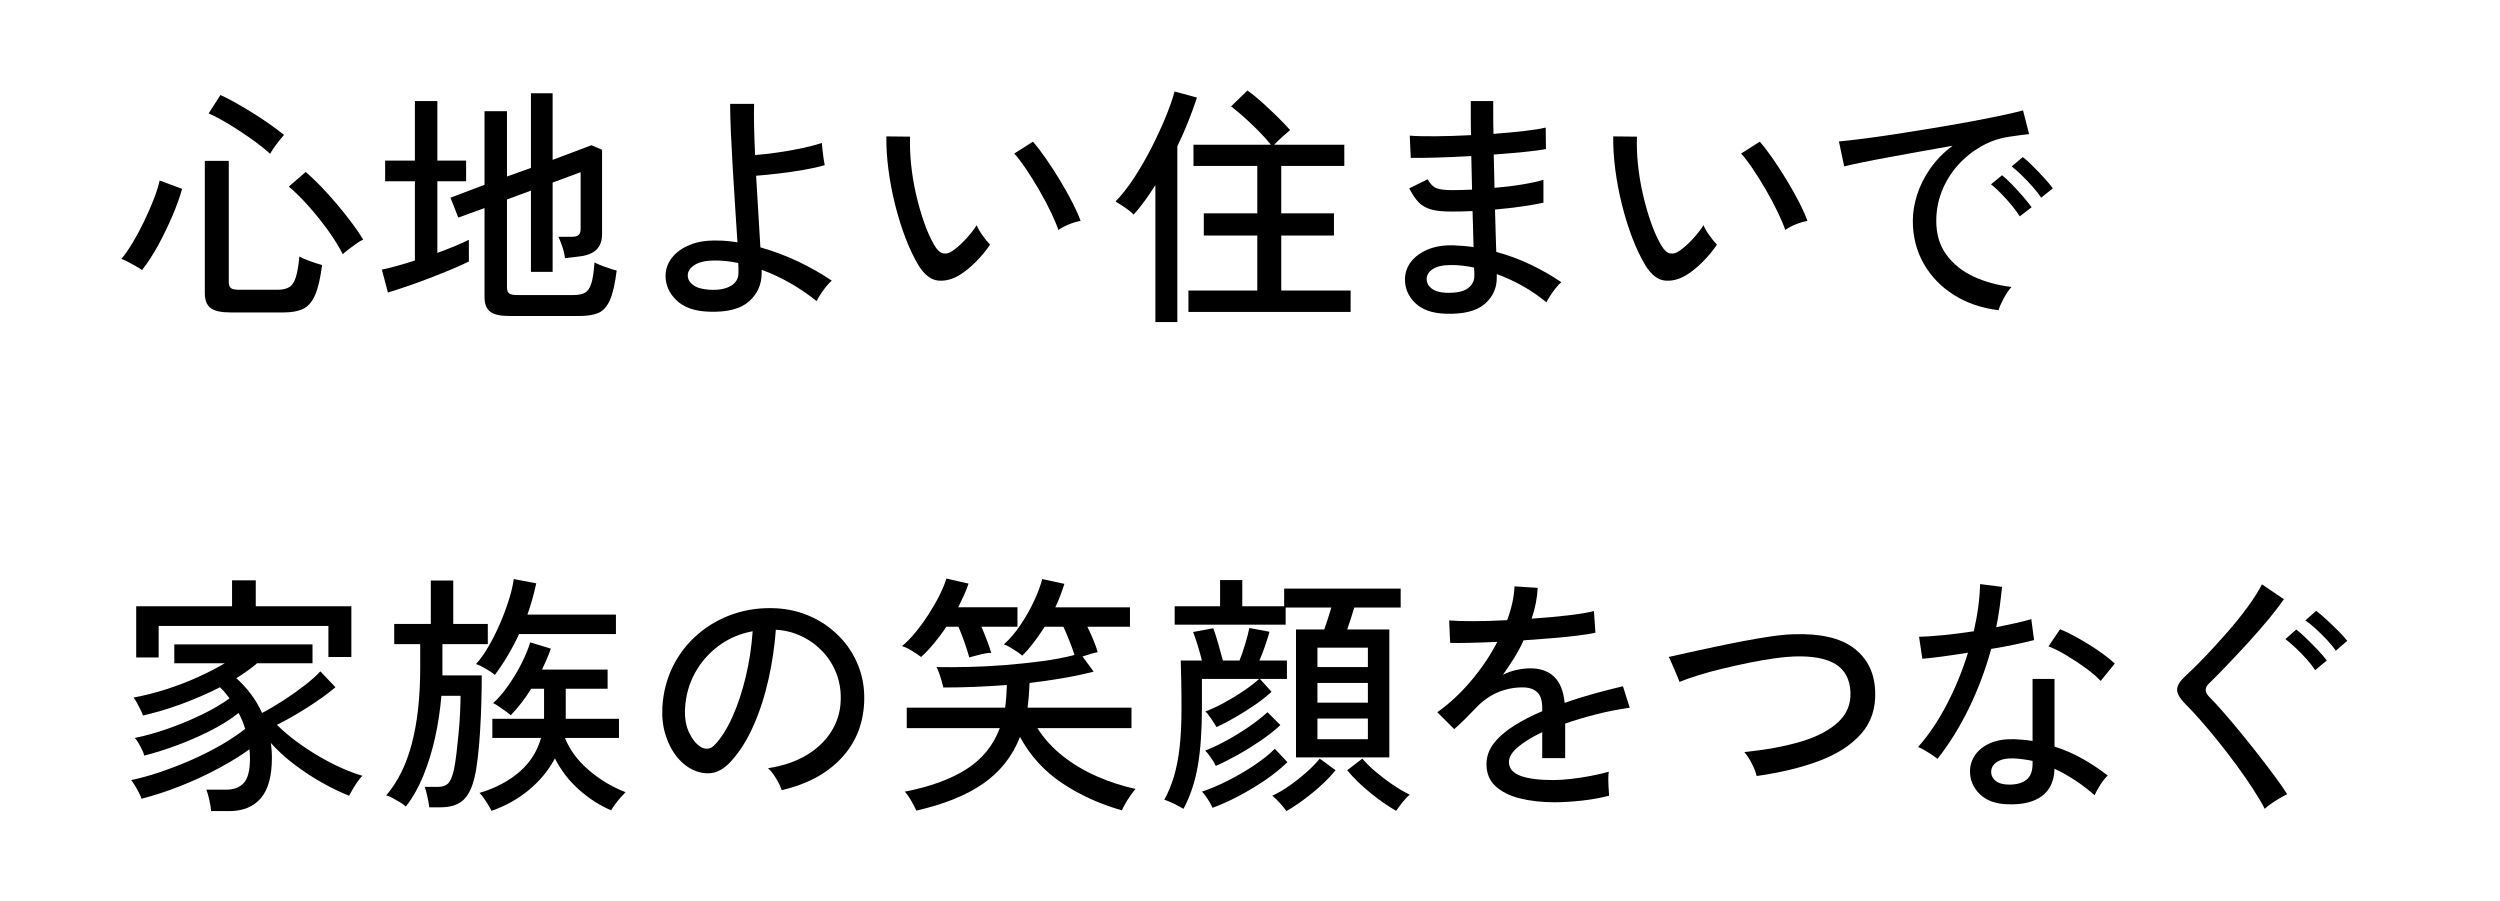 <?xml version="1.0" encoding="UTF-8"?><svg id="Layer_2" xmlns="http://www.w3.org/2000/svg" viewBox="0 0 396.47 142.9"><defs><style>.cls-1{fill:none;}</style></defs><g id="_レイヤー_1"><rect class="cls-1" width="355" height="65.44"/><rect class="cls-1" y="77.46" width="396.47" height="65.44"/><path d="m22.52,42.83c-.24-.19-.57-.39-.98-.62-.41-.23-.83-.45-1.24-.68-.41-.23-.77-.38-1.06-.46.59-.69,1.19-1.57,1.82-2.62.63-1.05,1.23-2.17,1.8-3.36.57-1.19,1.08-2.35,1.52-3.48.44-1.13.75-2.13.94-2.98l3.56,1.32c-.35,1.25-.85,2.67-1.52,4.24-.67,1.57-1.41,3.12-2.24,4.64-.83,1.52-1.69,2.85-2.6,4Zm14.04,6.72c-1.49,0-2.55-.23-3.16-.7-.61-.47-.92-1.25-.92-2.34v-21h3.8v19.24c0,.43.11.73.32.92.21.19.63.28,1.24.28h6.2c.77,0,1.39-.14,1.84-.42.45-.28.8-.81,1.04-1.58.24-.77.43-1.87.56-3.28.4.24.97.49,1.72.76.75.27,1.37.47,1.88.6-.27,2.11-.64,3.7-1.12,4.78-.48,1.08-1.11,1.81-1.9,2.18-.79.37-1.81.56-3.06.56h-8.44Zm6.28-25.16c-.85-.77-1.87-1.57-3.04-2.4-1.17-.83-2.35-1.6-3.54-2.32-1.19-.72-2.25-1.28-3.18-1.68l1.88-2.92c.72.32,1.54.74,2.46,1.26.92.52,1.86,1.08,2.82,1.68s1.86,1.2,2.7,1.8c.84.6,1.54,1.13,2.1,1.58-.19.21-.44.52-.76.92-.32.4-.61.79-.88,1.18-.27.39-.45.69-.56.9Zm11.52,15.92c-.64-1.25-1.44-2.54-2.4-3.86-.96-1.32-1.97-2.58-3.04-3.78-1.07-1.2-2.11-2.23-3.12-3.08l2.68-2.32c.75.64,1.55,1.4,2.4,2.28.85.88,1.71,1.83,2.56,2.84.85,1.01,1.64,2,2.36,2.96.72.96,1.32,1.84,1.8,2.64-.27.11-.63.32-1.08.64-.45.32-.89.64-1.3.96-.41.32-.7.56-.86.72Z"/><path d="m61.52,46.39l-.96-3.64c.69-.13,1.49-.33,2.4-.58.91-.25,1.85-.54,2.84-.86v-12.56h-4.72v-3.28h4.72v-9.44h3.56v9.44h4.56v3.28h-4.56v11.36c1.01-.37,1.95-.74,2.82-1.1.87-.36,1.59-.69,2.18-.98v3.44c-.69.35-1.59.75-2.7,1.22-1.11.47-2.29.94-3.54,1.42-1.25.48-2.47.92-3.64,1.32s-2.16.72-2.96.96Zm19.16,3.72c-1.39,0-2.37-.23-2.96-.7-.59-.47-.88-1.23-.88-2.3v-14.12l-4.16,1.52-1.24-3.16,5.4-2.04v-11.68h3.56v10.36l3.8-1.36v-11.84h3.44v10.56l6.16-2.32,1.68.72v13.4c0,.93-.24,1.69-.72,2.26-.48.57-1.25.97-2.32,1.18-.35.05-.81.11-1.38.18-.57.07-1.06.13-1.46.18-.08-.67-.24-1.33-.48-2-.24-.67-.43-1.13-.56-1.4h2.12c.51,0,.87-.09,1.08-.28.21-.19.32-.51.32-.96v-9l-4.44,1.64v14.16h-3.44v-12.88l-3.8,1.4v13.96c0,.43.11.73.32.92.21.19.64.28,1.28.28h8.88c.77,0,1.39-.11,1.84-.34.45-.23.8-.71,1.04-1.44.24-.73.41-1.86.52-3.38.43.21.99.45,1.68.7.69.25,1.31.45,1.84.58-.27,2.13-.63,3.71-1.1,4.74-.47,1.03-1.09,1.69-1.86,2-.77.31-1.73.46-2.88.46h-11.28Z"/><path d="m112.39,49.43c-2.24-.08-3.94-.68-5.1-1.8-1.16-1.12-1.74-2.41-1.74-3.88,0-1.04.33-1.99,1-2.86.67-.87,1.62-1.55,2.86-2.06,1.24-.51,2.71-.73,4.42-.68.53,0,1.06.03,1.58.08.52.05,1.03.12,1.54.2-.11-1.68-.23-3.53-.36-5.56-.13-2.03-.26-4.06-.38-6.1s-.22-3.95-.3-5.74c-.08-1.79-.12-3.31-.12-4.56h3.8c-.03.99-.03,2.19,0,3.6.03,1.41.08,2.92.16,4.52,1.04-.08,2.22-.21,3.54-.4,1.32-.19,2.61-.41,3.86-.68,1.25-.27,2.32-.55,3.2-.84,0,.21.03.56.08,1.04.05.48.11.96.18,1.44.07.48.13.83.18,1.04-.88.27-1.97.51-3.28.74-1.31.23-2.63.42-3.98.58-1.35.16-2.55.28-3.62.36.11,2.03.23,4.04.36,6.04.13,2,.24,3.77.32,5.32,2.08.59,4.09,1.34,6.02,2.26,1.93.92,3.7,1.93,5.3,3.02-.24.19-.53.49-.88.92-.35.43-.66.86-.94,1.3-.28.44-.47.78-.58,1.02-2.75-2.19-5.65-3.84-8.72-4.96v.52c0,1.81-.67,3.31-2.02,4.5-1.35,1.19-3.47,1.73-6.38,1.62Zm.12-3.48c1.39.08,2.5-.11,3.34-.58.84-.47,1.26-1.17,1.26-2.1v-.72c0-.27-.01-.55-.04-.84-.61-.13-1.23-.23-1.84-.3-.61-.07-1.23-.1-1.84-.1-1.41,0-2.49.23-3.22.7-.73.47-1.1,1.02-1.1,1.66,0,.59.28,1.09.84,1.52.56.43,1.43.68,2.6.76Z"/><path d="m152.09,43.67c-1.15.67-2.27.94-3.36.82-1.09-.12-2.09-.89-3-2.3-.77-1.28-1.48-2.75-2.12-4.42-.64-1.67-1.19-3.44-1.66-5.32-.47-1.88-.82-3.75-1.06-5.6-.24-1.85-.35-3.59-.32-5.22l3.76.04c-.05,1.36,0,2.83.16,4.4.16,1.57.42,3.15.78,4.72.36,1.57.79,3.07,1.28,4.48.49,1.41,1.05,2.64,1.66,3.68.45.75.92,1.16,1.4,1.24s.96-.05,1.44-.4c.67-.45,1.37-1.07,2.1-1.86.73-.79,1.31-1.53,1.74-2.22.19.48.5,1.03.94,1.64.44.61.83,1.09,1.18,1.44-.59.91-1.34,1.82-2.26,2.74s-1.81,1.63-2.66,2.14Zm15.76-7.2c-.24-.72-.63-1.64-1.16-2.76-.53-1.12-1.15-2.28-1.84-3.48-.69-1.2-1.39-2.33-2.1-3.38-.71-1.05-1.34-1.89-1.9-2.5l2.96-1.88c.61.69,1.3,1.59,2.06,2.68.76,1.09,1.51,2.26,2.26,3.5.75,1.24,1.41,2.42,1.98,3.54.57,1.12.99,2.07,1.26,2.84-.61.11-1.25.3-1.92.58-.67.28-1.2.57-1.6.86Z"/><path d="m183.23,51.07v-21.72c-.53.85-1.09,1.67-1.66,2.46-.57.79-1.17,1.53-1.78,2.22-.37-.37-.83-.75-1.38-1.12-.55-.37-1.05-.69-1.5-.96,1.01-1.04,2.01-2.31,2.98-3.8.97-1.49,1.88-3.07,2.72-4.72.84-1.65,1.58-3.25,2.22-4.8.64-1.55,1.12-2.92,1.44-4.12l3.56.96c-.43,1.28-.9,2.57-1.42,3.88-.52,1.31-1.09,2.59-1.7,3.84v27.88h-3.48Zm5.24-1.6v-3.4h10.92v-8.72h-8.48v-3.52h8.48v-7.52h-10.12v-3.36h12.28c-.51-.64-1.13-1.33-1.86-2.08-.73-.75-1.49-1.47-2.28-2.18-.79-.71-1.51-1.31-2.18-1.82l2.6-2.52c.72.51,1.49,1.13,2.32,1.88s1.63,1.51,2.42,2.28c.79.77,1.46,1.48,2.02,2.12-.29.24-.71.6-1.24,1.08-.53.48-.96.89-1.28,1.24h11.12v3.36h-10v7.52h8.36v3.52h-8.36v8.72h11v3.4h-25.72Z"/><path d="m229.17,49.75c-2.08-.08-3.67-.65-4.76-1.72-1.09-1.07-1.63-2.35-1.6-3.84.03-.99.35-1.89.98-2.7.63-.81,1.52-1.46,2.68-1.94,1.16-.48,2.53-.69,4.1-.64.53.03,1.06.06,1.58.1s1.03.1,1.54.18l-.16-5.72c-.56.03-1.12.05-1.68.06-.56.01-1.12.02-1.68.02-1.36,0-2.44-.11-3.24-.34-.8-.23-1.45-.61-1.96-1.14-.51-.53-1-1.27-1.48-2.2l2.92-1.44c.4.72.85,1.19,1.36,1.4.51.21,1.33.32,2.48.32.51,0,1.03,0,1.56-.02.53-.01,1.08-.03,1.64-.06-.03-.88-.05-1.77-.06-2.66-.01-.89-.03-1.78-.06-2.66-1.95.11-3.79.19-5.52.24-1.73.05-3.09.07-4.08.04l-.16-3.52c.91.08,2.25.11,4.02.1,1.77-.01,3.67-.07,5.7-.18-.03-.93-.04-1.86-.04-2.78v-2.62h3.56v2.5c0,.87.01,1.77.04,2.7,1.79-.13,3.43-.29,4.92-.46,1.49-.17,2.61-.35,3.36-.54l.04,3.4c-.75.16-1.87.31-3.36.46-1.49.15-3.13.29-4.92.42.05,1.79.09,3.55.12,5.28,1.57-.13,3.05-.31,4.42-.54,1.37-.23,2.49-.47,3.34-.74v3.64c-.99.21-2.14.41-3.46.6-1.32.19-2.73.35-4.22.48.03,1.28.06,2.49.1,3.62.04,1.13.07,2.17.1,3.1,1.89.51,3.71,1.18,5.46,2.02,1.75.84,3.37,1.77,4.86,2.78-.24.19-.53.49-.86.9-.33.41-.64.84-.92,1.28-.28.44-.47.78-.58,1.02-2.32-1.92-4.95-3.41-7.88-4.48v.48c.03,1.71-.61,3.13-1.92,4.26-1.31,1.13-3.4,1.65-6.28,1.54Zm.12-3.32c1.63.05,2.79-.18,3.48-.7.69-.52,1.04-1.17,1.04-1.94v-.58c0-.23-.01-.49-.04-.78-.61-.13-1.23-.23-1.84-.3-.61-.07-1.21-.1-1.8-.1-1.28,0-2.25.21-2.9.64-.65.43-.98.95-.98,1.56s.25,1.09.76,1.5c.51.41,1.27.65,2.28.7Z"/><path d="m267.36,43.67c-1.15.67-2.27.94-3.36.82-1.09-.12-2.09-.89-3-2.3-.77-1.28-1.48-2.75-2.12-4.42-.64-1.67-1.19-3.44-1.66-5.32-.47-1.88-.82-3.75-1.06-5.6-.24-1.85-.35-3.59-.32-5.22l3.76.04c-.05,1.36,0,2.83.16,4.4.16,1.57.42,3.15.78,4.72.36,1.57.79,3.07,1.28,4.48.49,1.41,1.05,2.64,1.66,3.68.45.75.92,1.16,1.4,1.24s.96-.05,1.44-.4c.67-.45,1.37-1.07,2.1-1.86.73-.79,1.31-1.53,1.74-2.22.19.48.5,1.03.94,1.64.44.61.83,1.09,1.18,1.44-.59.91-1.34,1.82-2.26,2.74s-1.81,1.63-2.66,2.14Zm15.76-7.2c-.24-.72-.63-1.64-1.16-2.76-.53-1.12-1.15-2.28-1.84-3.48-.69-1.2-1.39-2.33-2.1-3.38-.71-1.05-1.34-1.89-1.9-2.5l2.96-1.88c.61.69,1.3,1.59,2.06,2.68.76,1.09,1.51,2.26,2.26,3.5.75,1.24,1.41,2.42,1.98,3.54.57,1.12.99,2.07,1.26,2.84-.61.11-1.25.3-1.92.58-.67.28-1.2.57-1.6.86Z"/><path d="m316.95,49.19c-2.67-.32-5.02-1.12-7.06-2.4-2.04-1.28-3.64-2.93-4.8-4.96-1.16-2.03-1.74-4.29-1.74-6.8,0-1.33.23-2.71.68-4.14.45-1.43,1.15-2.82,2.1-4.18.95-1.36,2.13-2.56,3.54-3.6-1.65.29-3.33.59-5.04.9-1.71.31-3.35.61-4.94.9-1.59.29-3.01.57-4.26.82-1.25.25-2.24.47-2.96.66l-.84-3.96c.88-.08,2.08-.21,3.6-.4,1.52-.19,3.23-.43,5.12-.72,1.89-.29,3.85-.61,5.88-.94,2.03-.33,3.99-.67,5.88-1.02,1.89-.35,3.6-.68,5.12-1,1.52-.32,2.72-.6,3.6-.84l.96,3.76c-.35.03-.81.08-1.38.16-.57.08-1.22.17-1.94.28-1.52.24-2.97.75-4.34,1.54s-2.59,1.78-3.66,2.98c-1.07,1.2-1.9,2.55-2.5,4.06-.6,1.51-.9,3.09-.9,4.74,0,2.11.53,3.89,1.6,5.36,1.07,1.47,2.5,2.62,4.3,3.46,1.8.84,3.81,1.39,6.02,1.66-.43.48-.84,1.09-1.24,1.84-.4.75-.67,1.36-.8,1.84Zm3.36-14.88c-.35-.56-.79-1.16-1.32-1.8-.53-.64-1.09-1.25-1.66-1.84-.57-.59-1.1-1.07-1.58-1.44l1.76-1.44c.43.35.95.83,1.56,1.46.61.63,1.21,1.27,1.78,1.94.57.67,1.02,1.23,1.34,1.68l-1.88,1.44Zm3.4-2.96c-.35-.53-.8-1.11-1.36-1.74-.56-.63-1.13-1.23-1.72-1.8-.59-.57-1.12-1.05-1.6-1.42l1.76-1.48c.43.32.95.79,1.58,1.42.63.63,1.23,1.26,1.82,1.9.59.64,1.04,1.19,1.36,1.64l-1.84,1.48Z"/><path d="m33.48,128.63c-.03-.45-.12-1.04-.28-1.76-.16-.72-.32-1.27-.48-1.64h3.2c1.17,0,2.09-.35,2.74-1.06.65-.71.98-1.99.98-3.86,0-.27,0-.52-.02-.76-.01-.24-.03-.48-.06-.72-1.36.99-2.99,1.99-4.9,3.02-1.91,1.03-3.92,1.96-6.04,2.8-2.12.84-4.18,1.51-6.18,2.02-.08-.27-.22-.59-.42-.98-.2-.39-.41-.77-.64-1.14-.23-.37-.42-.65-.58-.84,1.41-.29,2.93-.71,4.56-1.26,1.63-.55,3.27-1.18,4.92-1.9,1.65-.72,3.22-1.51,4.7-2.36s2.78-1.72,3.9-2.6c-.13-.45-.29-.89-.46-1.3-.17-.41-.37-.82-.58-1.22-1.2.96-2.65,1.87-4.34,2.74-1.69.87-3.47,1.65-5.32,2.34-1.85.69-3.62,1.25-5.3,1.68-.05-.24-.17-.55-.36-.94-.19-.39-.39-.76-.6-1.12-.21-.36-.4-.61-.56-.74,1.63-.32,3.37-.81,5.24-1.46,1.87-.65,3.67-1.4,5.4-2.24,1.73-.84,3.2-1.7,4.4-2.58-.24-.32-.48-.63-.72-.92-.24-.29-.51-.57-.8-.84-1.87.96-3.87,1.83-6,2.62-2.13.79-4.2,1.41-6.2,1.86-.08-.24-.21-.55-.4-.92-.19-.37-.38-.75-.58-1.12-.2-.37-.38-.64-.54-.8,1.71-.32,3.42-.75,5.14-1.3,1.72-.55,3.38-1.18,4.98-1.9,1.6-.72,3.05-1.47,4.36-2.24h-8v-3h21.92v3h-8.8c-.85.75-1.95,1.53-3.28,2.36.85.77,1.63,1.62,2.32,2.54.69.92,1.28,1.91,1.76,2.98,1.12-.59,2.27-1.27,3.46-2.04,1.19-.77,2.29-1.56,3.32-2.36,1.03-.8,1.85-1.53,2.46-2.2l2.4,2.52c-1.28,1.07-2.76,2.13-4.44,3.2-1.68,1.07-3.29,1.99-4.84,2.76.88.88,1.89,1.75,3.04,2.6,1.15.85,2.35,1.65,3.6,2.38,1.25.73,2.48,1.37,3.68,1.9,1.2.53,2.28.93,3.24,1.2-.21.19-.46.48-.74.88-.28.4-.54.81-.78,1.22-.24.41-.44.77-.6,1.06-1.31-.51-2.72-1.19-4.24-2.04s-2.99-1.82-4.42-2.9c-1.43-1.08-2.67-2.22-3.74-3.42.05.37.09.76.12,1.16.03.4.04.8.04,1.2,0,2.91-.59,5.04-1.76,6.4-1.17,1.36-2.84,2.04-5,2.04h-2.88Zm-11.88-24.36v-8.12h15.2v-4.12h3.76v4.12h15.16v8.04h-3.64v-4.92h-26.92v5h-3.56Z"/><path d="m68.08,128.03c-.05-.43-.15-.99-.3-1.68-.15-.69-.29-1.21-.42-1.56h2.12c.69,0,1.23-.19,1.6-.56.37-.37.68-1.12.92-2.24.13-.61.26-1.42.38-2.42.12-1,.23-2.07.34-3.2.11-1.13.19-2.23.24-3.3.05-1.07.08-1.97.08-2.72h-3.04c-.19,2.24-.52,4.45-1,6.62-.48,2.17-1.11,4.2-1.88,6.08-.77,1.88-1.69,3.5-2.76,4.86-.21-.21-.52-.44-.92-.68-.4-.24-.8-.47-1.2-.68-.4-.21-.73-.35-1-.4,1.84-2.13,3.2-4.89,4.08-8.26.88-3.37,1.32-7.35,1.32-11.94v-3.8h-4.12v-3.2h5.8v-6.88h3.56v6.88h5.48v3.2h-7.2v4.96h6.24c0,1.28-.02,2.68-.06,4.2-.04,1.52-.11,3.04-.2,4.56-.09,1.52-.21,2.92-.36,4.2-.15,1.28-.31,2.32-.5,3.12-.4,1.73-1.01,2.97-1.84,3.72-.83.75-2.03,1.12-3.6,1.12h-1.76Zm10.4-21c-.27-.24-.73-.55-1.38-.94-.65-.39-1.19-.65-1.62-.78.67-.72,1.33-1.64,1.98-2.76.65-1.12,1.26-2.33,1.82-3.62.56-1.29,1.03-2.56,1.42-3.8.39-1.24.65-2.34.78-3.3l3.56.68c-.35,1.65-.81,3.31-1.4,4.96h14.04v3.08h-15.36c-1.07,2.32-2.35,4.48-3.84,6.48Zm-.52,21.56c-.19-.37-.47-.85-.84-1.44-.37-.59-.73-1.05-1.08-1.4,2.56-.77,4.68-1.89,6.36-3.36,1.68-1.47,2.81-3.25,3.4-5.36h-7.72v-3.04h8.2v-4.76h-2.04c-.96,1.55-2.04,2.95-3.24,4.2-.13-.13-.39-.33-.76-.6-.37-.27-.75-.53-1.14-.8-.39-.27-.69-.44-.9-.52.83-.75,1.64-1.69,2.44-2.84s1.51-2.33,2.12-3.56c.61-1.23,1.05-2.31,1.32-3.24l3.28,1c-.19.53-.4,1.08-.64,1.64-.24.56-.49,1.12-.76,1.68h10.4v3.04h-6.64v4.76h8.44v3.04h-8.56c.72,1.84,1.95,3.52,3.7,5.04,1.75,1.52,3.71,2.71,5.9,3.56-.16.16-.41.43-.74.8-.33.37-.65.76-.94,1.16-.29.4-.49.71-.6.92-1.81-.77-3.51-1.87-5.1-3.28-1.59-1.41-2.86-3.07-3.82-4.96-.99,1.87-2.34,3.52-4.06,4.96-1.72,1.44-3.71,2.56-5.98,3.36Z"/><path d="m123.96,125.31c-.13-.48-.42-1.09-.86-1.82-.44-.73-.87-1.29-1.3-1.66,2.4-.37,4.44-1.07,6.12-2.08,1.68-1.01,2.98-2.25,3.9-3.72.92-1.47,1.42-3.05,1.5-4.76.08-1.6-.14-3.07-.66-4.42-.52-1.35-1.26-2.53-2.22-3.54-.96-1.01-2.07-1.82-3.34-2.42-1.27-.6-2.62-.94-4.06-1.02-.19,2.59-.57,5.2-1.16,7.84-.59,2.64-1.38,5.09-2.38,7.36-1,2.27-2.19,4.16-3.58,5.68-.93,1.01-1.87,1.61-2.82,1.8-.95.19-1.94.07-2.98-.36-1.01-.43-1.92-1.13-2.72-2.1-.8-.97-1.41-2.14-1.84-3.5-.43-1.36-.6-2.83-.52-4.4.13-2.35.69-4.51,1.66-6.48.97-1.97,2.29-3.67,3.94-5.1,1.65-1.43,3.55-2.51,5.68-3.24,2.13-.73,4.41-1.03,6.84-.9,1.92.11,3.73.55,5.44,1.32,1.71.77,3.21,1.83,4.52,3.16,1.31,1.33,2.31,2.89,3.02,4.68.71,1.79,1.01,3.76.9,5.92-.19,3.47-1.43,6.4-3.72,8.8-2.29,2.4-5.41,4.05-9.36,4.96Zm-12.8-6.84c.29.19.64.27,1.04.26.4-.01.79-.22,1.16-.62,1.04-1.09,1.98-2.59,2.82-4.48.84-1.89,1.54-4.01,2.1-6.36.56-2.35.92-4.73,1.08-7.16-2.03.37-3.83,1.15-5.4,2.32-1.57,1.17-2.83,2.61-3.76,4.32-.93,1.71-1.45,3.57-1.56,5.6-.08,1.47.13,2.74.64,3.82.51,1.08,1.13,1.85,1.88,2.3Z"/><path d="m153.72,104.27c-.19-.69-.44-1.49-.76-2.4-.32-.91-.64-1.73-.96-2.48h-1.92c-.61.93-1.27,1.81-1.96,2.64-.69.83-1.37,1.55-2.04,2.16-.35-.27-.83-.59-1.46-.98-.63-.39-1.15-.63-1.58-.74.69-.56,1.41-1.29,2.14-2.18.73-.89,1.43-1.86,2.1-2.9.67-1.04,1.25-2.05,1.74-3.04.49-.99.85-1.85,1.06-2.6l3.52.8c-.19.59-.43,1.2-.72,1.84-.29.64-.6,1.28-.92,1.92h9.4v3.08h-5.72c.29.67.59,1.39.88,2.16s.52,1.44.68,2c-.4-.03-.94.05-1.62.22-.68.17-1.22.31-1.62.42-.11.05-.19.08-.24.08Zm-8.4,24.28c-.16-.37-.43-.89-.8-1.54-.37-.65-.72-1.14-1.04-1.46,3.97-.77,7.22-1.95,9.74-3.54,2.52-1.59,4.3-3.77,5.34-6.54h-14.76v-3.24h15.6c.08-.56.14-1.14.18-1.74s.07-1.22.1-1.86c-1.71.13-3.41.23-5.12.3-1.71.07-3.36.1-4.96.1-.05-.24-.14-.57-.26-1-.12-.43-.25-.85-.4-1.26-.15-.41-.29-.74-.42-.98,1.49.03,3.18.02,5.06-.02s3.83-.14,5.84-.3c2.01-.16,3.97-.37,5.86-.62,1.89-.25,3.6-.58,5.12-.98-.21-.69-.49-1.45-.82-2.28-.33-.83-.65-1.56-.94-2.2h-2.96c-.56.88-1.14,1.71-1.74,2.5-.6.79-1.21,1.49-1.82,2.1-.16-.16-.43-.37-.8-.62-.37-.25-.75-.49-1.14-.72-.39-.23-.71-.38-.98-.46.91-.8,1.78-1.82,2.62-3.06.84-1.24,1.57-2.52,2.18-3.84.61-1.32,1.04-2.47,1.28-3.46l3.52.76c-.19.59-.4,1.2-.64,1.84-.24.64-.51,1.27-.8,1.88h11.84v3.08h-6.76c.35.69.67,1.41.98,2.16.31.75.53,1.37.66,1.88-.67.13-1.47.36-2.4.68l1.76,2.4c-1.55.4-3.18.75-4.9,1.04-1.72.29-3.47.55-5.26.76-.03.69-.07,1.37-.12,2.02-.05.65-.12,1.29-.2,1.9h16.48v3.24h-14.92c1.07,1.68,2.41,3.16,4.04,4.44,1.63,1.28,3.43,2.35,5.42,3.22,1.99.87,4.02,1.53,6.1,1.98-.21.24-.47.58-.78,1.02-.31.44-.59.88-.84,1.32s-.43.79-.54,1.06c-3.55-1.01-6.72-2.46-9.52-4.34-2.8-1.88-5.01-4.31-6.64-7.3-1.2,3.07-3.15,5.53-5.84,7.4s-6.23,3.29-10.6,4.28Z"/><path d="m187.69,128.27c-.4-.24-.91-.51-1.54-.82-.63-.31-1.13-.51-1.5-.62.61-1.12,1.12-2.35,1.52-3.68.4-1.33.7-2.87.9-4.62.2-1.75.3-3.79.3-6.14,0-1.52-.01-3-.04-4.44-.03-1.44-.05-2.51-.08-3.2h3.36c-.16-.64-.37-1.41-.64-2.3-.27-.89-.52-1.63-.76-2.22l3.2-.6c.24.64.51,1.47.8,2.5.29,1.03.53,1.9.72,2.62h2.64c.29-.69.59-1.56.9-2.6.31-1.04.53-1.89.66-2.56l3.2.6c-.19.67-.43,1.43-.72,2.28-.29.85-.59,1.61-.88,2.28h4.36v2.92h-4.28l1.84,2.04c-.75.69-1.63,1.39-2.64,2.08-1.01.69-2.05,1.35-3.1,1.96-1.05.61-2.05,1.13-2.98,1.56-.19-.32-.47-.77-.86-1.34-.39-.57-.69-.95-.9-1.14.91-.35,1.88-.8,2.92-1.36s2.05-1.17,3.04-1.84c.99-.67,1.84-1.32,2.56-1.96h-9.08v4.56c0,3.57-.21,6.63-.64,9.16-.43,2.53-1.19,4.83-2.28,6.88Zm17.84-8.16v-20.28h4.48c.19-.53.38-1.11.58-1.72.2-.61.38-1.2.54-1.76h-7.24v2.72h-17.6v-2.92h7.2v-4.16h3.52v4.16h6.64v-2.8h18.48v3h-7.36c-.16.53-.34,1.11-.54,1.74-.2.63-.39,1.21-.58,1.74h6.68v20.28h-14.8Zm-13.24,8c-.08-.21-.23-.5-.44-.86-.21-.36-.43-.7-.66-1.02-.23-.32-.42-.55-.58-.68,1.28-.43,2.63-1,4.06-1.72,1.43-.72,2.81-1.52,4.14-2.4s2.45-1.77,3.36-2.68l2,2.12c-1.04,1.01-2.24,1.98-3.6,2.9-1.36.92-2.75,1.75-4.18,2.5-1.43.75-2.79,1.36-4.1,1.84Zm.52-6.64c-.13-.32-.39-.76-.78-1.32-.39-.56-.69-.93-.9-1.12,1.04-.4,2.16-.93,3.36-1.58,1.2-.65,2.37-1.37,3.52-2.16,1.15-.79,2.15-1.57,3-2.34l2.04,2.04c-.88.83-1.91,1.64-3.08,2.44-1.17.8-2.37,1.55-3.6,2.24s-2.41,1.29-3.56,1.8Zm11.2,7.16c-.21-.32-.55-.74-1.02-1.26-.47-.52-.87-.91-1.22-1.18.83-.37,1.72-.89,2.68-1.56s1.87-1.39,2.74-2.16c.87-.77,1.57-1.49,2.1-2.16l2.52,1.84c-1.01,1.23-2.24,2.43-3.68,3.6-1.44,1.17-2.81,2.13-4.12,2.88Zm4.92-22.84h8v-3.08h-8v3.08Zm0,5.64h8v-3.12h-8v3.12Zm0,5.8h8v-3.28h-8v3.28Zm12.48,11.36c-1.31-.75-2.67-1.7-4.1-2.86-1.43-1.16-2.65-2.35-3.66-3.58l2.4-1.84c.56.67,1.27,1.37,2.14,2.1.87.73,1.77,1.42,2.72,2.06.95.64,1.83,1.16,2.66,1.56-.35.27-.74.68-1.18,1.24-.44.56-.77,1-.98,1.32Z"/><path d="m246.54,127.23c-2.05,0-3.89-.21-5.52-.62-1.63-.41-2.91-1.06-3.86-1.94-.95-.88-1.42-2.04-1.42-3.48,0-1.2.39-2.3,1.16-3.3s1.83-1.93,3.18-2.78c1.35-.85,2.85-1.63,4.5-2.32v-.44c0-1.2-.25-2.04-.74-2.52-.49-.48-1.13-.75-1.9-.8-1.36-.08-2.72.13-4.08.64-1.36.51-2.6,1.35-3.72,2.52-.48.51-1.05,1.09-1.72,1.76-.67.67-1.27,1.23-1.8,1.68l-2.68-2.68c1.89-1.33,3.67-2.99,5.34-4.96,1.67-1.97,3.06-4.04,4.18-6.2-1.63.08-3.11.13-4.46.16-1.35.03-2.35.03-3.02,0l-.16-3.56c.85.08,2.11.12,3.78.12s3.47-.05,5.42-.16c.35-.93.62-1.85.82-2.76.2-.91.31-1.77.34-2.6l3.68.24c-.08,1.63-.4,3.25-.96,4.88,2.05-.13,3.98-.31,5.78-.52,1.8-.21,3.17-.44,4.1-.68l.24,3.44c-.75.16-1.73.31-2.94.46-1.21.15-2.55.28-4,.4-1.45.12-2.94.23-4.46.34-.4.91-.89,1.83-1.48,2.78-.59.95-1.19,1.85-1.8,2.7.64-.35,1.35-.61,2.14-.78.79-.17,1.53-.26,2.22-.26,1.57,0,2.83.44,3.76,1.32.93.88,1.49,2.27,1.68,4.16,1.57-.56,3.17-1.06,4.78-1.5,1.61-.44,3.1-.82,4.46-1.14l1.08,3.4c-1.84.27-3.63.62-5.36,1.06-1.73.44-3.36.93-4.88,1.46v5.48h-3.64v-4.12c-1.57.75-2.85,1.53-3.82,2.34-.97.81-1.46,1.61-1.46,2.38,0,1.01.61,1.75,1.82,2.2,1.21.45,2.94.68,5.18.68.85,0,1.8-.06,2.84-.18s2.09-.28,3.14-.48c1.05-.2,2.01-.42,2.86-.66-.05.24-.08.59-.08,1.06s.01.94.04,1.42c.03.48.05.87.08,1.16v.16c-1.33.35-2.77.61-4.32.78-1.55.17-2.99.26-4.32.26Z"/><path d="m278.58,123.07c-.11-.53-.36-1.19-.76-1.98-.4-.79-.8-1.39-1.2-1.82,3.44-.35,6.43-.9,8.98-1.66,2.55-.76,4.51-1.79,5.9-3.08,1.39-1.29,2.04-2.87,1.96-4.74-.08-2.05-.87-3.54-2.36-4.46-1.49-.92-3.71-1.33-6.64-1.22-.83.03-1.85.13-3.08.3-1.23.17-2.53.4-3.92.68-1.39.28-2.77.59-4.16.92-1.39.33-2.69.69-3.9,1.06-1.21.37-2.23.73-3.06,1.08,0-.05-.08-.27-.24-.66-.16-.39-.35-.83-.56-1.32-.21-.49-.41-.94-.58-1.34-.17-.4-.29-.61-.34-.64.83-.19,1.87-.42,3.14-.7,1.27-.28,2.65-.58,4.16-.9,1.51-.32,3.03-.63,4.56-.92,1.53-.29,2.98-.54,4.34-.74,1.36-.2,2.53-.31,3.52-.34,4.29-.16,7.51.57,9.66,2.2,2.15,1.63,3.27,3.91,3.38,6.84.11,2.69-.63,4.94-2.22,6.74-1.59,1.8-3.81,3.23-6.66,4.3-2.85,1.07-6.16,1.87-9.92,2.4Z"/><path d="m307.26,120.35c-.19-.16-.47-.37-.84-.62-.37-.25-.77-.5-1.18-.74-.41-.24-.77-.41-1.06-.52,1.68-1.89,3.2-4.15,4.56-6.76,1.36-2.61,2.48-5.35,3.36-8.2-1.49.24-2.89.45-4.18.62-1.29.17-2.31.29-3.06.34l-.52-3.48c.99-.03,2.25-.11,3.8-.26,1.55-.15,3.17-.35,4.88-.62.29-1.28.53-2.55.7-3.8.17-1.25.27-2.48.3-3.68l3.48.44c-.11,1.07-.23,2.14-.38,3.22-.15,1.08-.33,2.14-.54,3.18,1.07-.21,2.08-.43,3.04-.64.96-.21,1.8-.43,2.52-.64l.44,3.32c-.83.21-1.83.45-3.02.7-1.19.25-2.45.49-3.78.7-.91,3.31-2.09,6.45-3.54,9.42-1.45,2.97-3.11,5.65-4.98,8.02Zm11.16,7.2c-1.92-.05-3.41-.59-4.46-1.62-1.05-1.03-1.57-2.27-1.54-3.74.03-.91.31-1.75.86-2.52.55-.77,1.35-1.39,2.4-1.84,1.05-.45,2.33-.65,3.82-.6.48.03.96.06,1.44.1s.95.1,1.4.18v-9.84h3.48v10.72c1.57.51,3.07,1.16,4.48,1.96,1.41.8,2.73,1.68,3.96,2.64-.37.35-.77.84-1.18,1.48-.41.64-.71,1.19-.9,1.64-1.97-1.73-4.09-3.13-6.36-4.2-.05,1.95-.72,3.39-2,4.34-1.28.95-3.08,1.38-5.4,1.3Zm.24-3.12c1.17,0,2.08-.26,2.72-.78s.96-1.35.96-2.5v-.48c-.99-.21-2.01-.35-3.08-.4-1.07-.03-1.91.15-2.52.54-.61.39-.93.89-.96,1.5-.03.61.21,1.12.7,1.52.49.4,1.22.6,2.18.6Zm14.48-16.44c-.56-.61-1.34-1.29-2.34-2.02-1-.73-2.04-1.42-3.12-2.06-1.08-.64-2.02-1.11-2.82-1.4l1.84-2.72c.61.24,1.32.57,2.12,1,.8.43,1.62.9,2.46,1.42.84.52,1.62,1.05,2.34,1.58.72.53,1.31,1.01,1.76,1.44l-2.24,2.76Z"/><path d="m359.16,128.27c-.48-.93-1.11-1.99-1.88-3.18-.77-1.19-1.63-2.43-2.58-3.72-.95-1.29-1.91-2.55-2.9-3.78-.99-1.23-1.93-2.35-2.84-3.38-.91-1.03-1.69-1.87-2.36-2.54-.91-.91-1.35-1.68-1.34-2.32.01-.64.47-1.37,1.38-2.2.88-.8,1.9-1.81,3.06-3.02s2.34-2.51,3.54-3.88c1.2-1.37,2.29-2.73,3.26-4.06.97-1.33,1.71-2.51,2.22-3.52l3.48,2.36c-.59.85-1.37,1.88-2.36,3.08-.99,1.2-2.06,2.43-3.22,3.7-1.16,1.27-2.29,2.48-3.4,3.64-1.11,1.16-2.06,2.13-2.86,2.9-.75.69-.75,1.41,0,2.16.67.67,1.44,1.51,2.32,2.52.88,1.01,1.81,2.11,2.78,3.3.97,1.19,1.93,2.38,2.86,3.58.93,1.2,1.79,2.33,2.56,3.38.77,1.05,1.39,1.94,1.84,2.66-.29.13-.68.34-1.16.62-.48.28-.95.58-1.4.9-.45.32-.79.59-1,.8Zm8-22c-.35-.53-.8-1.11-1.36-1.74-.56-.63-1.14-1.22-1.74-1.78-.6-.56-1.14-1.03-1.62-1.4l1.72-1.52c.43.32.95.79,1.58,1.4.63.61,1.25,1.24,1.86,1.88.61.64,1.08,1.19,1.4,1.64l-1.84,1.52Zm3.28-3.08c-.37-.53-.85-1.11-1.42-1.72-.57-.61-1.16-1.19-1.76-1.74-.6-.55-1.15-.99-1.66-1.34l1.72-1.52c.43.32.96.77,1.6,1.36.64.59,1.27,1.19,1.9,1.82.63.63,1.1,1.15,1.42,1.58l-1.8,1.56Z"/></g></svg>